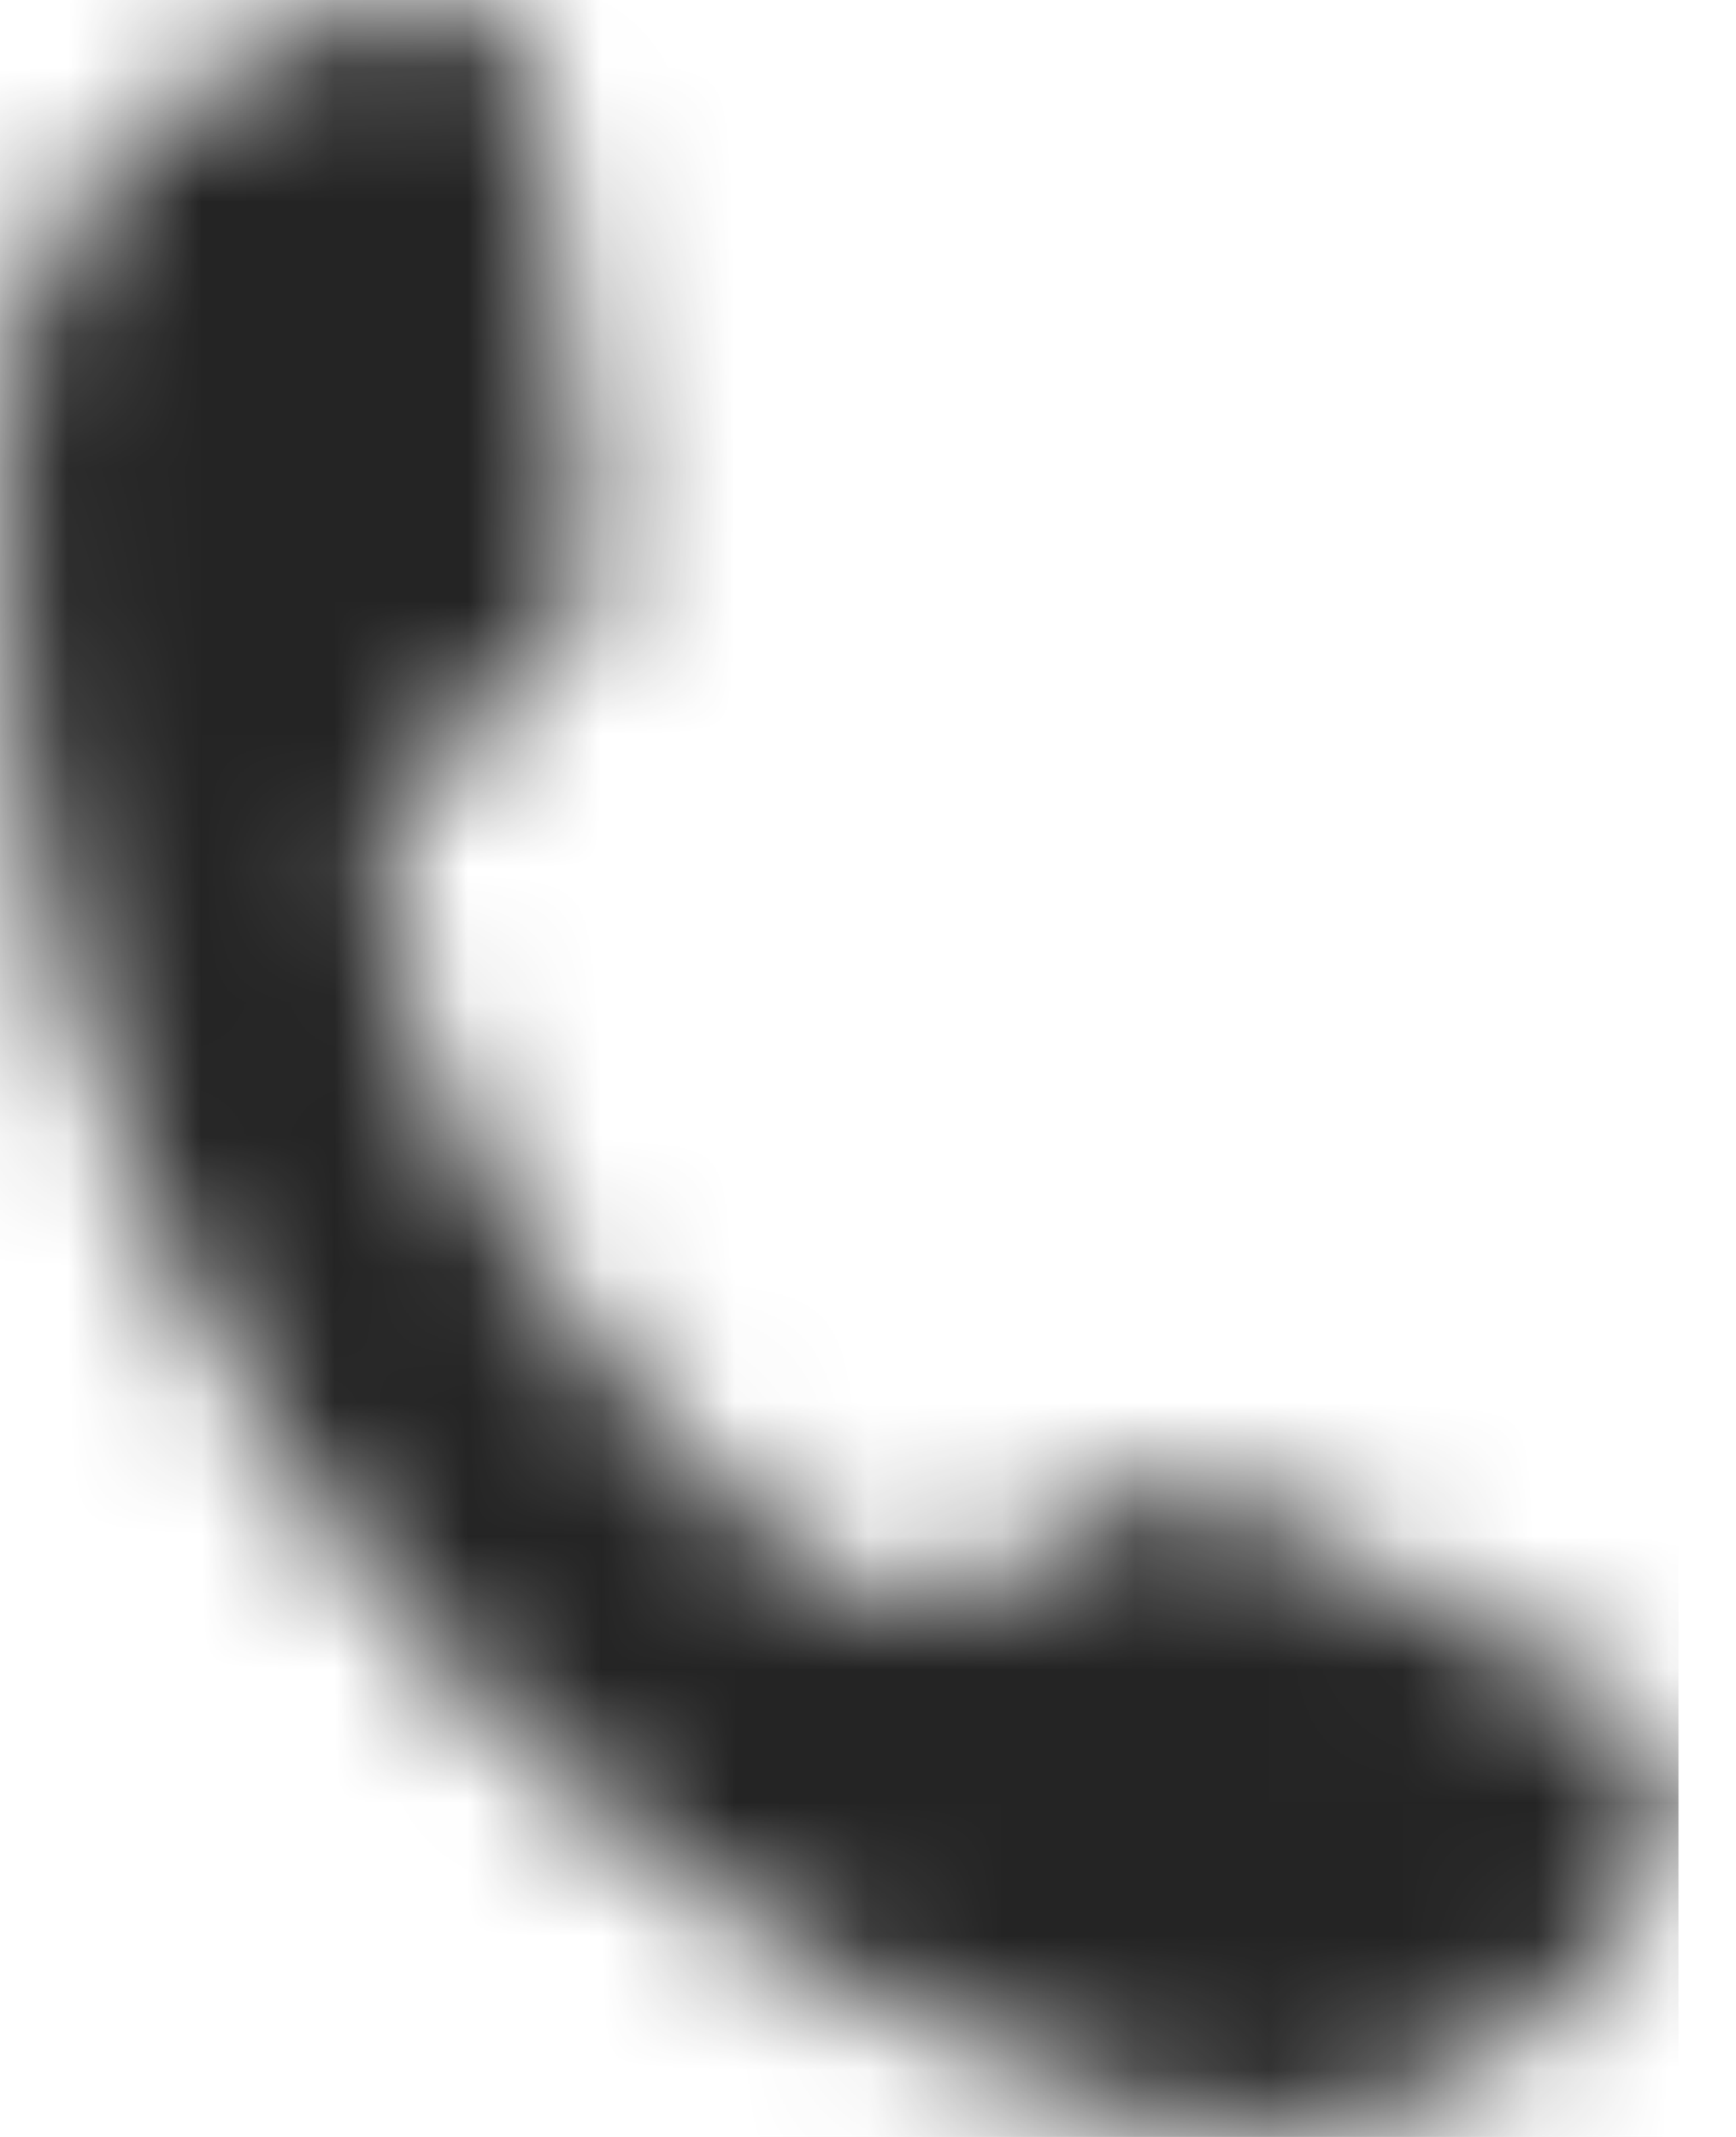 <svg xmlns="http://www.w3.org/2000/svg" fill="none" viewBox="0 0 13 16"><g clip-path="url(#a)"><mask id="b" width="13" height="16" x="0" y="0" maskUnits="userSpaceOnUse" style="mask-type:alpha"><path d="M7.356 11.88c.613-.477 1.322-.974 1.955-.636.843.457 1.687.915 2.53 1.352.69.378.94.796.537 1.531-.632 1.194-2.3 2.168-3.565 1.79-5.483-1.61-9.202-7-8.78-13.006C.128 1.56 1.585.246 2.87.027c.805-.139 1.112.259 1.208 1.054l.345 2.944c.096.736-.595 1.253-1.227 1.69-1.534 1.114 2.626 7.28 4.16 6.165Z" fill="#242424" fill-rule="evenodd" clip-rule="evenodd"/></mask><g mask="url(#b)"><rect fill="#242424" width="91.429" height="91.429" x="-38.4" y="-37.714" rx="20"/></g></g><defs><clipPath id="a"><path d="M0 0h12.571v16H0z" fill="#fff"/></clipPath></defs></svg>